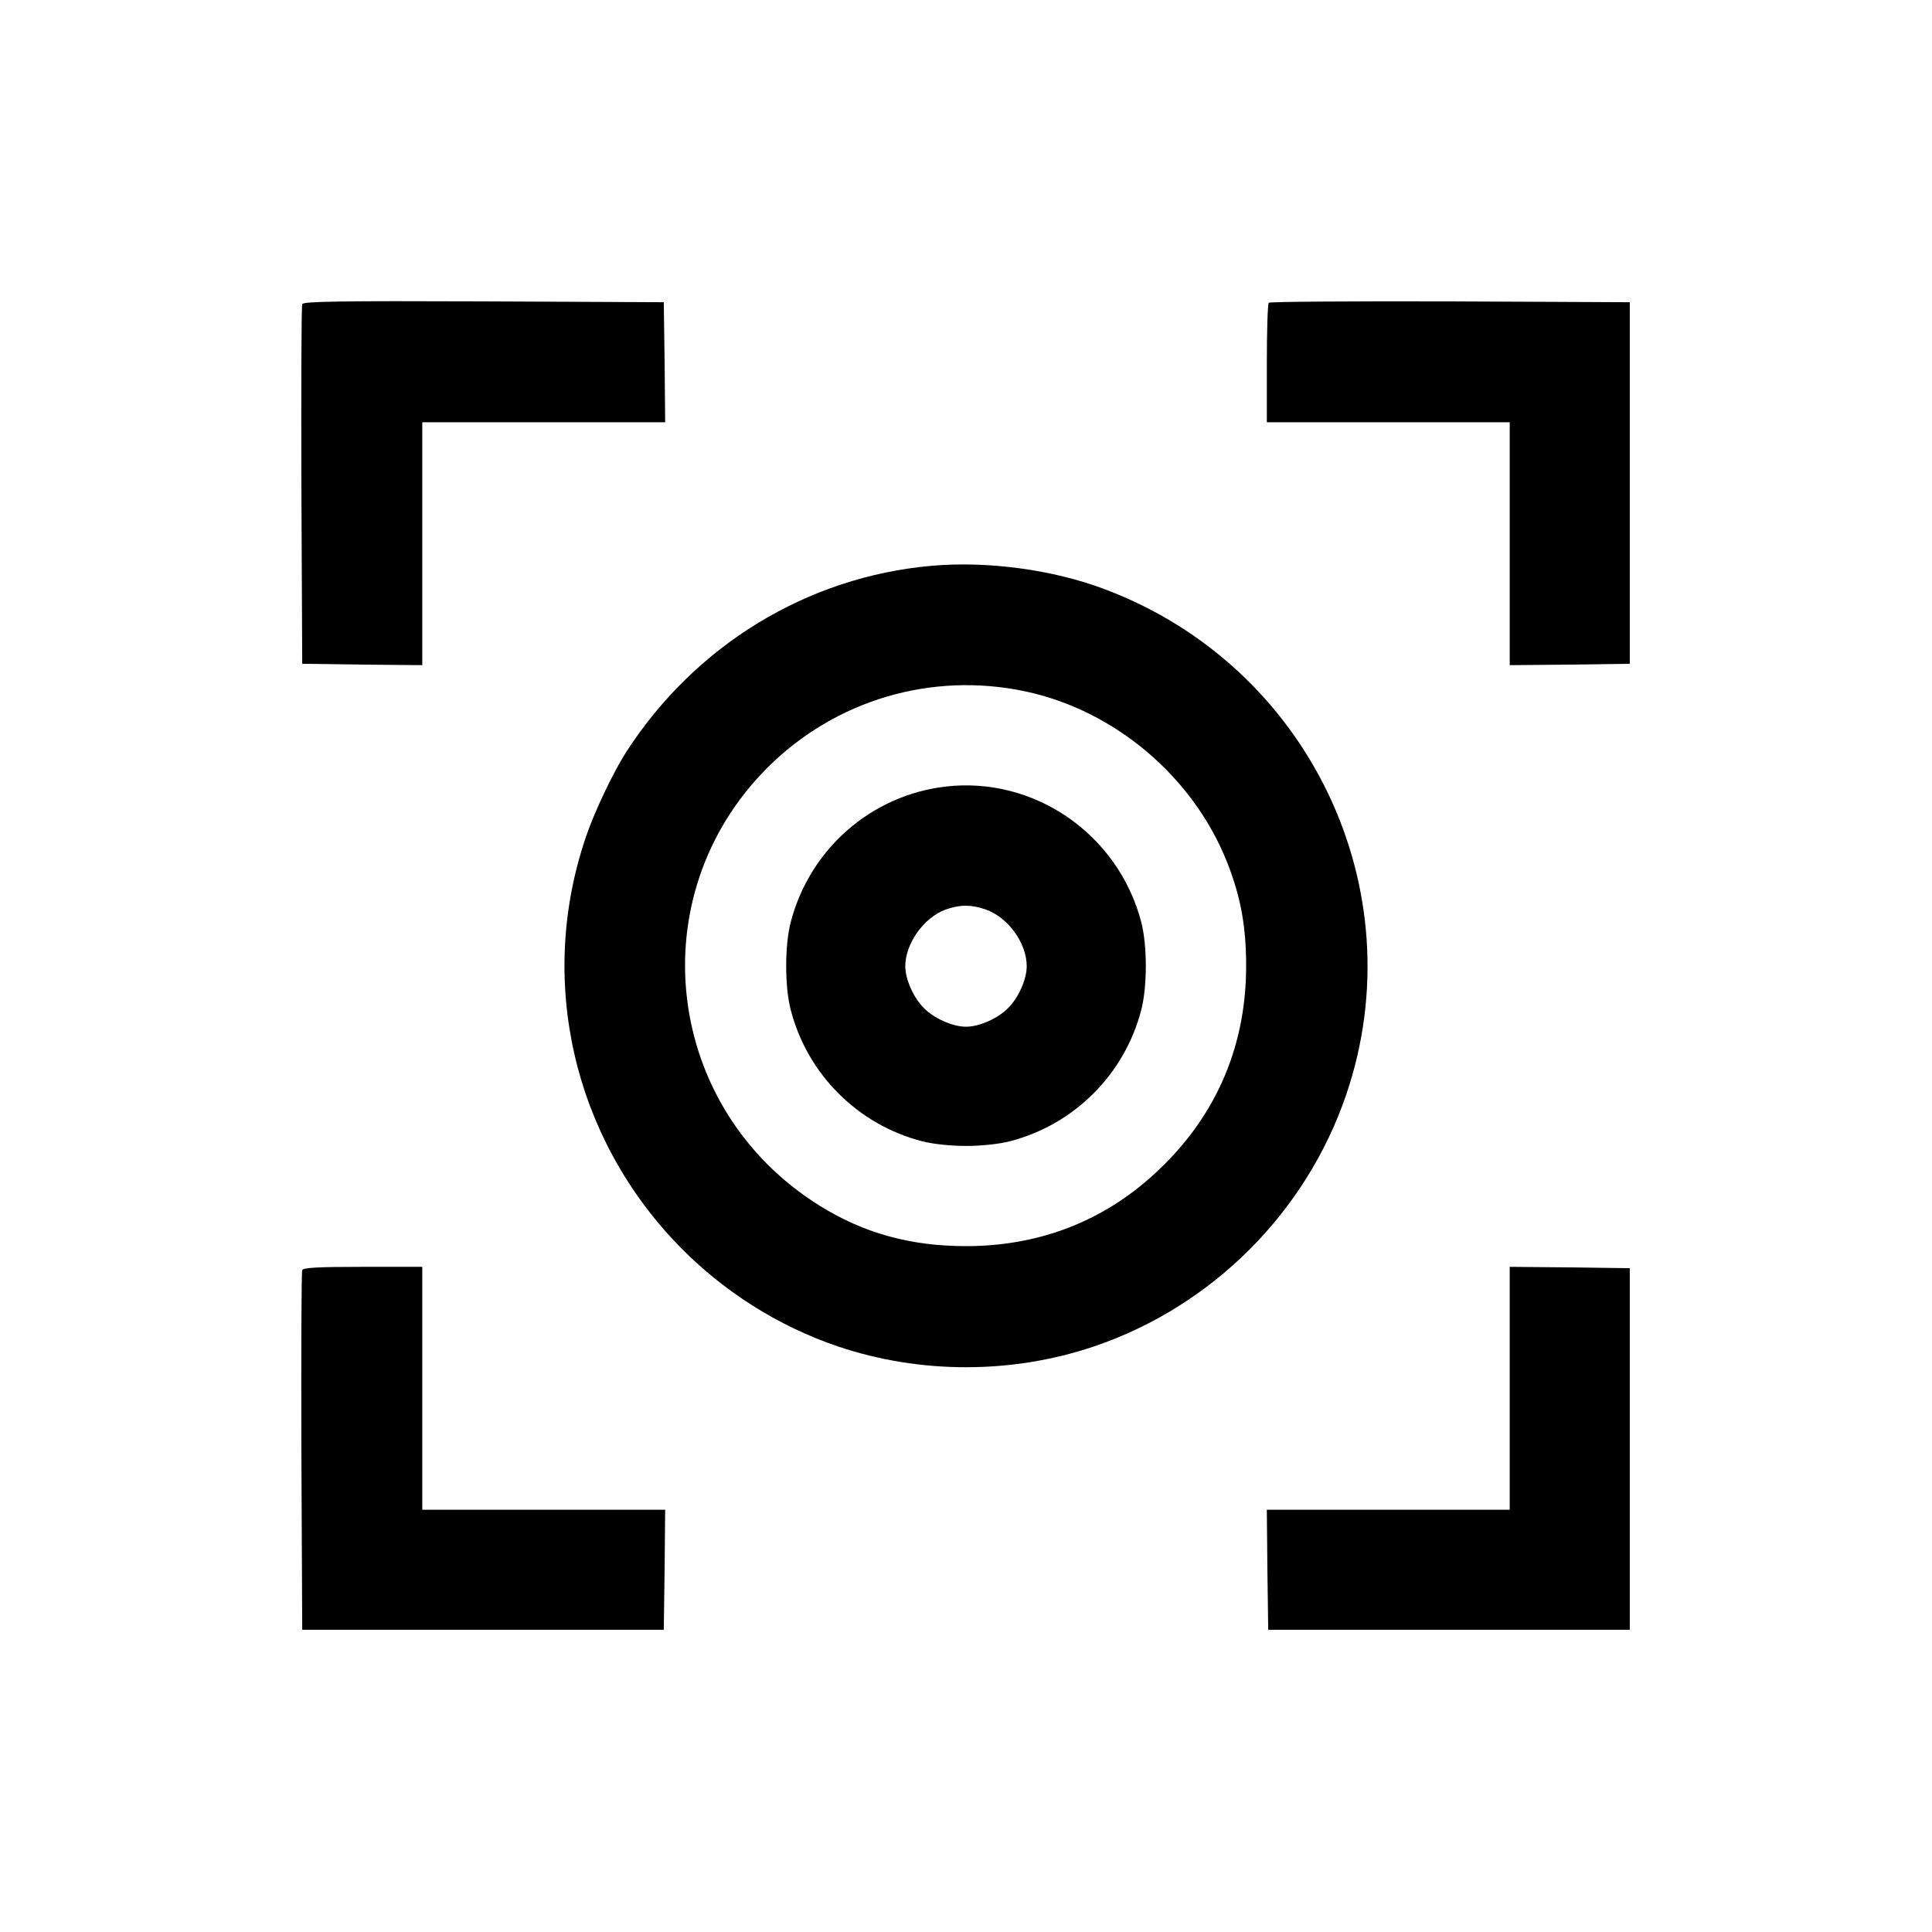 <?xml version="1.0" standalone="no"?>
<!DOCTYPE svg PUBLIC "-//W3C//DTD SVG 20010904//EN"
 "http://www.w3.org/TR/2001/REC-SVG-20010904/DTD/svg10.dtd">
<svg version="1.0" xmlns="http://www.w3.org/2000/svg"
 width="700pt" height="700pt" viewBox="0 0 700 700"
 preserveAspectRatio="xMidYMid meet">
<g transform="translate(0,700) scale(0.1,-0.1)"
fill="#000000" stroke="none">
<path d="M1095 5898 c-3 -7 -4 -303 -3 -658 l3 -645 218 -3 217 -2 0 440 0
440 440 0 440 0 -2 218 -3 217 -653 3 c-517 2 -654 0 -657 -10z"/>
<path d="M4597 5903 c-4 -3 -7 -102 -7 -220 l0 -213 440 0 440 0 0 -440 0
-440 218 2 217 3 0 655 0 655 -651 3 c-358 1 -654 -1 -657 -5z"/>
<path d="M3375 4950 c-451 -40 -857 -288 -1107 -676 -46 -72 -115 -216 -146
-309 -175 -516 -46 -1083 337 -1478 159 -164 360 -292 576 -365 298 -101 632
-101 930 0 427 145 768 486 913 913 252 742 -135 1552 -875 1830 -187 71 -425
103 -628 85z m340 -455 c324 -69 608 -309 731 -619 49 -124 69 -231 69 -376 0
-306 -120 -568 -352 -771 -184 -161 -409 -244 -663 -244 -201 0 -371 47 -531
147 -563 351 -654 1121 -188 1587 246 245 594 348 934 276z"/>
<path d="M3425 4150 c-269 -32 -491 -226 -560 -491 -22 -84 -22 -234 0 -318
60 -233 243 -416 476 -476 38 -10 103 -17 159 -17 56 0 121 7 159 17 233 60
416 243 476 476 22 84 22 234 0 318 -83 318 -387 529 -710 491z m146 -445 c82
-29 149 -122 149 -206 0 -46 -29 -113 -67 -151 -37 -38 -105 -68 -153 -68 -48
0 -116 30 -153 68 -38 38 -67 105 -67 151 0 82 67 176 145 205 53 19 93 19
146 1z"/>
<path d="M1095 2398 c-3 -7 -4 -303 -3 -658 l3 -645 655 0 655 0 3 218 2 217
-440 0 -440 0 0 440 0 440 -215 0 c-163 0 -217 -3 -220 -12z"/>
<path d="M5470 1970 l0 -440 -440 0 -440 0 2 -217 3 -218 655 0 655 0 0 655 0
655 -217 3 -218 2 0 -440z"/>
</g>
</svg>
